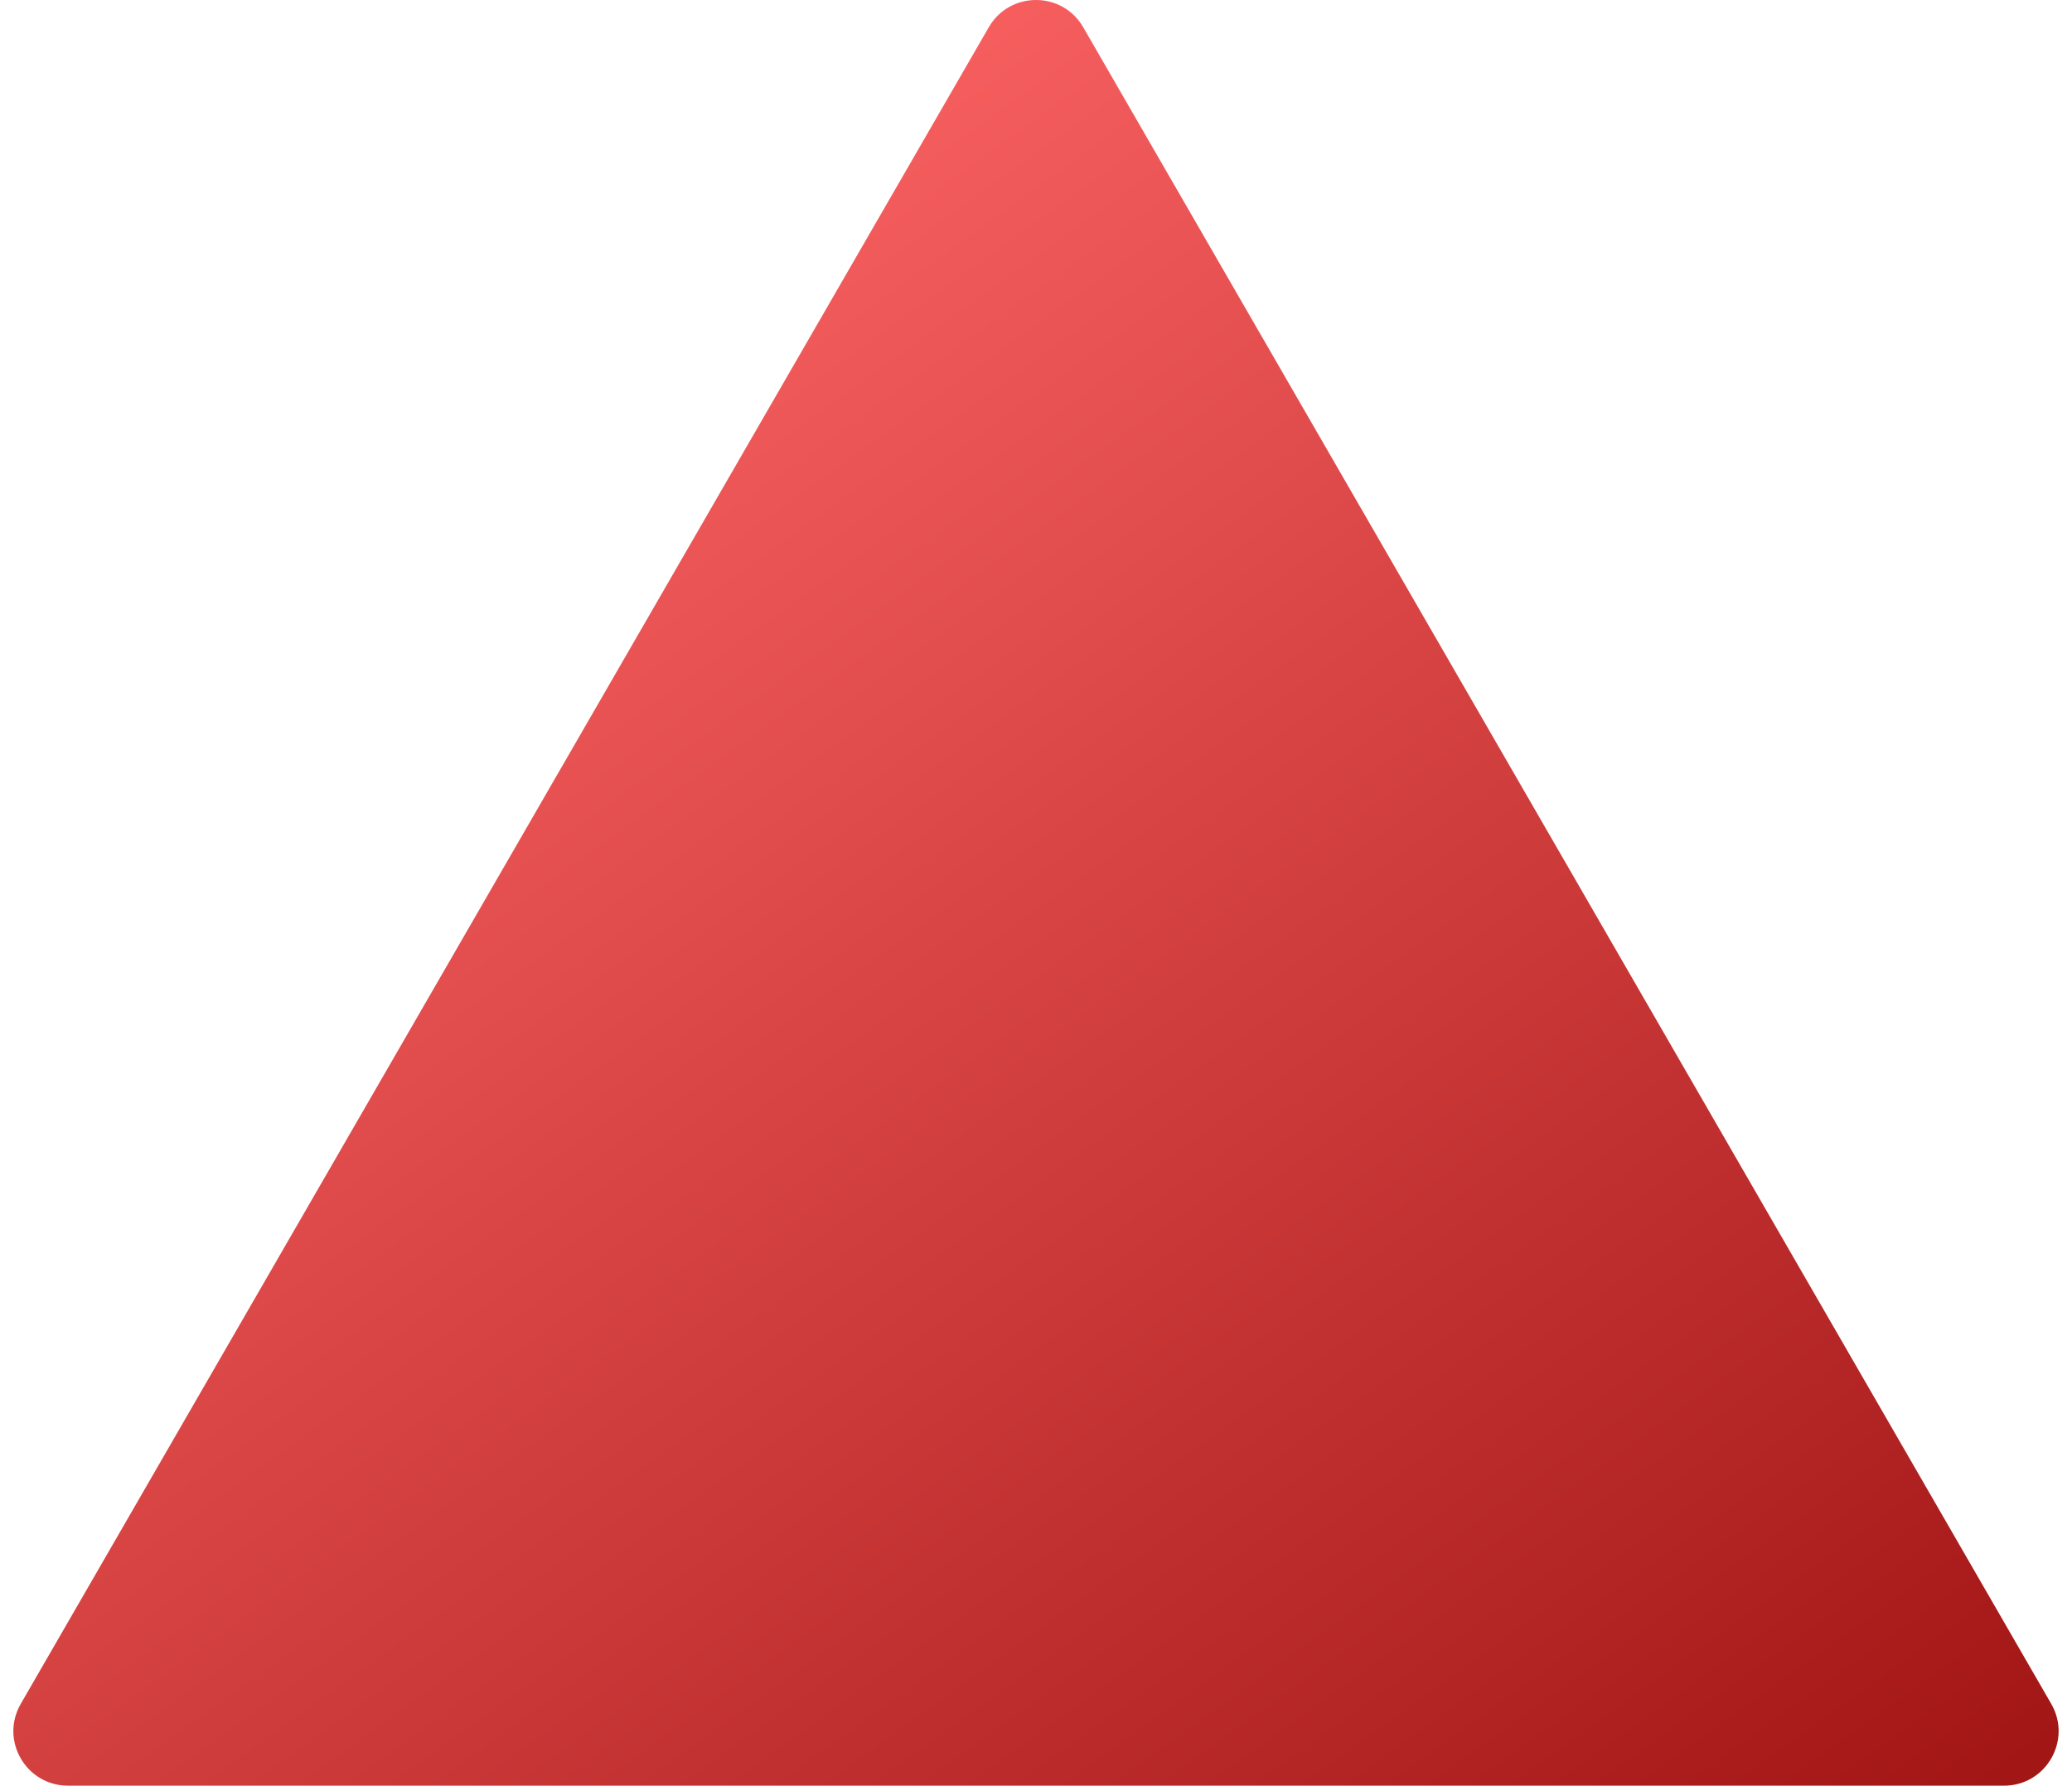 <?xml version="1.0" encoding="UTF-8"?> <svg xmlns="http://www.w3.org/2000/svg" width="152" height="131" viewBox="0 0 152 131" fill="none"><path d="M72.536 2C74.076 -0.667 77.924 -0.667 79.464 2L150.478 125C152.018 127.667 150.093 131 147.014 131H4.986C1.907 131 -0.018 127.667 1.522 125L72.536 2Z" fill="url(#paint0_linear_474_507)"></path><defs><linearGradient id="paint0_linear_474_507" x1="41.5" y1="4.5" x2="151.5" y2="157.5" gradientUnits="userSpaceOnUse"><stop stop-color="#FF6666"></stop><stop offset="1" stop-color="#950A0A"></stop></linearGradient></defs></svg> 